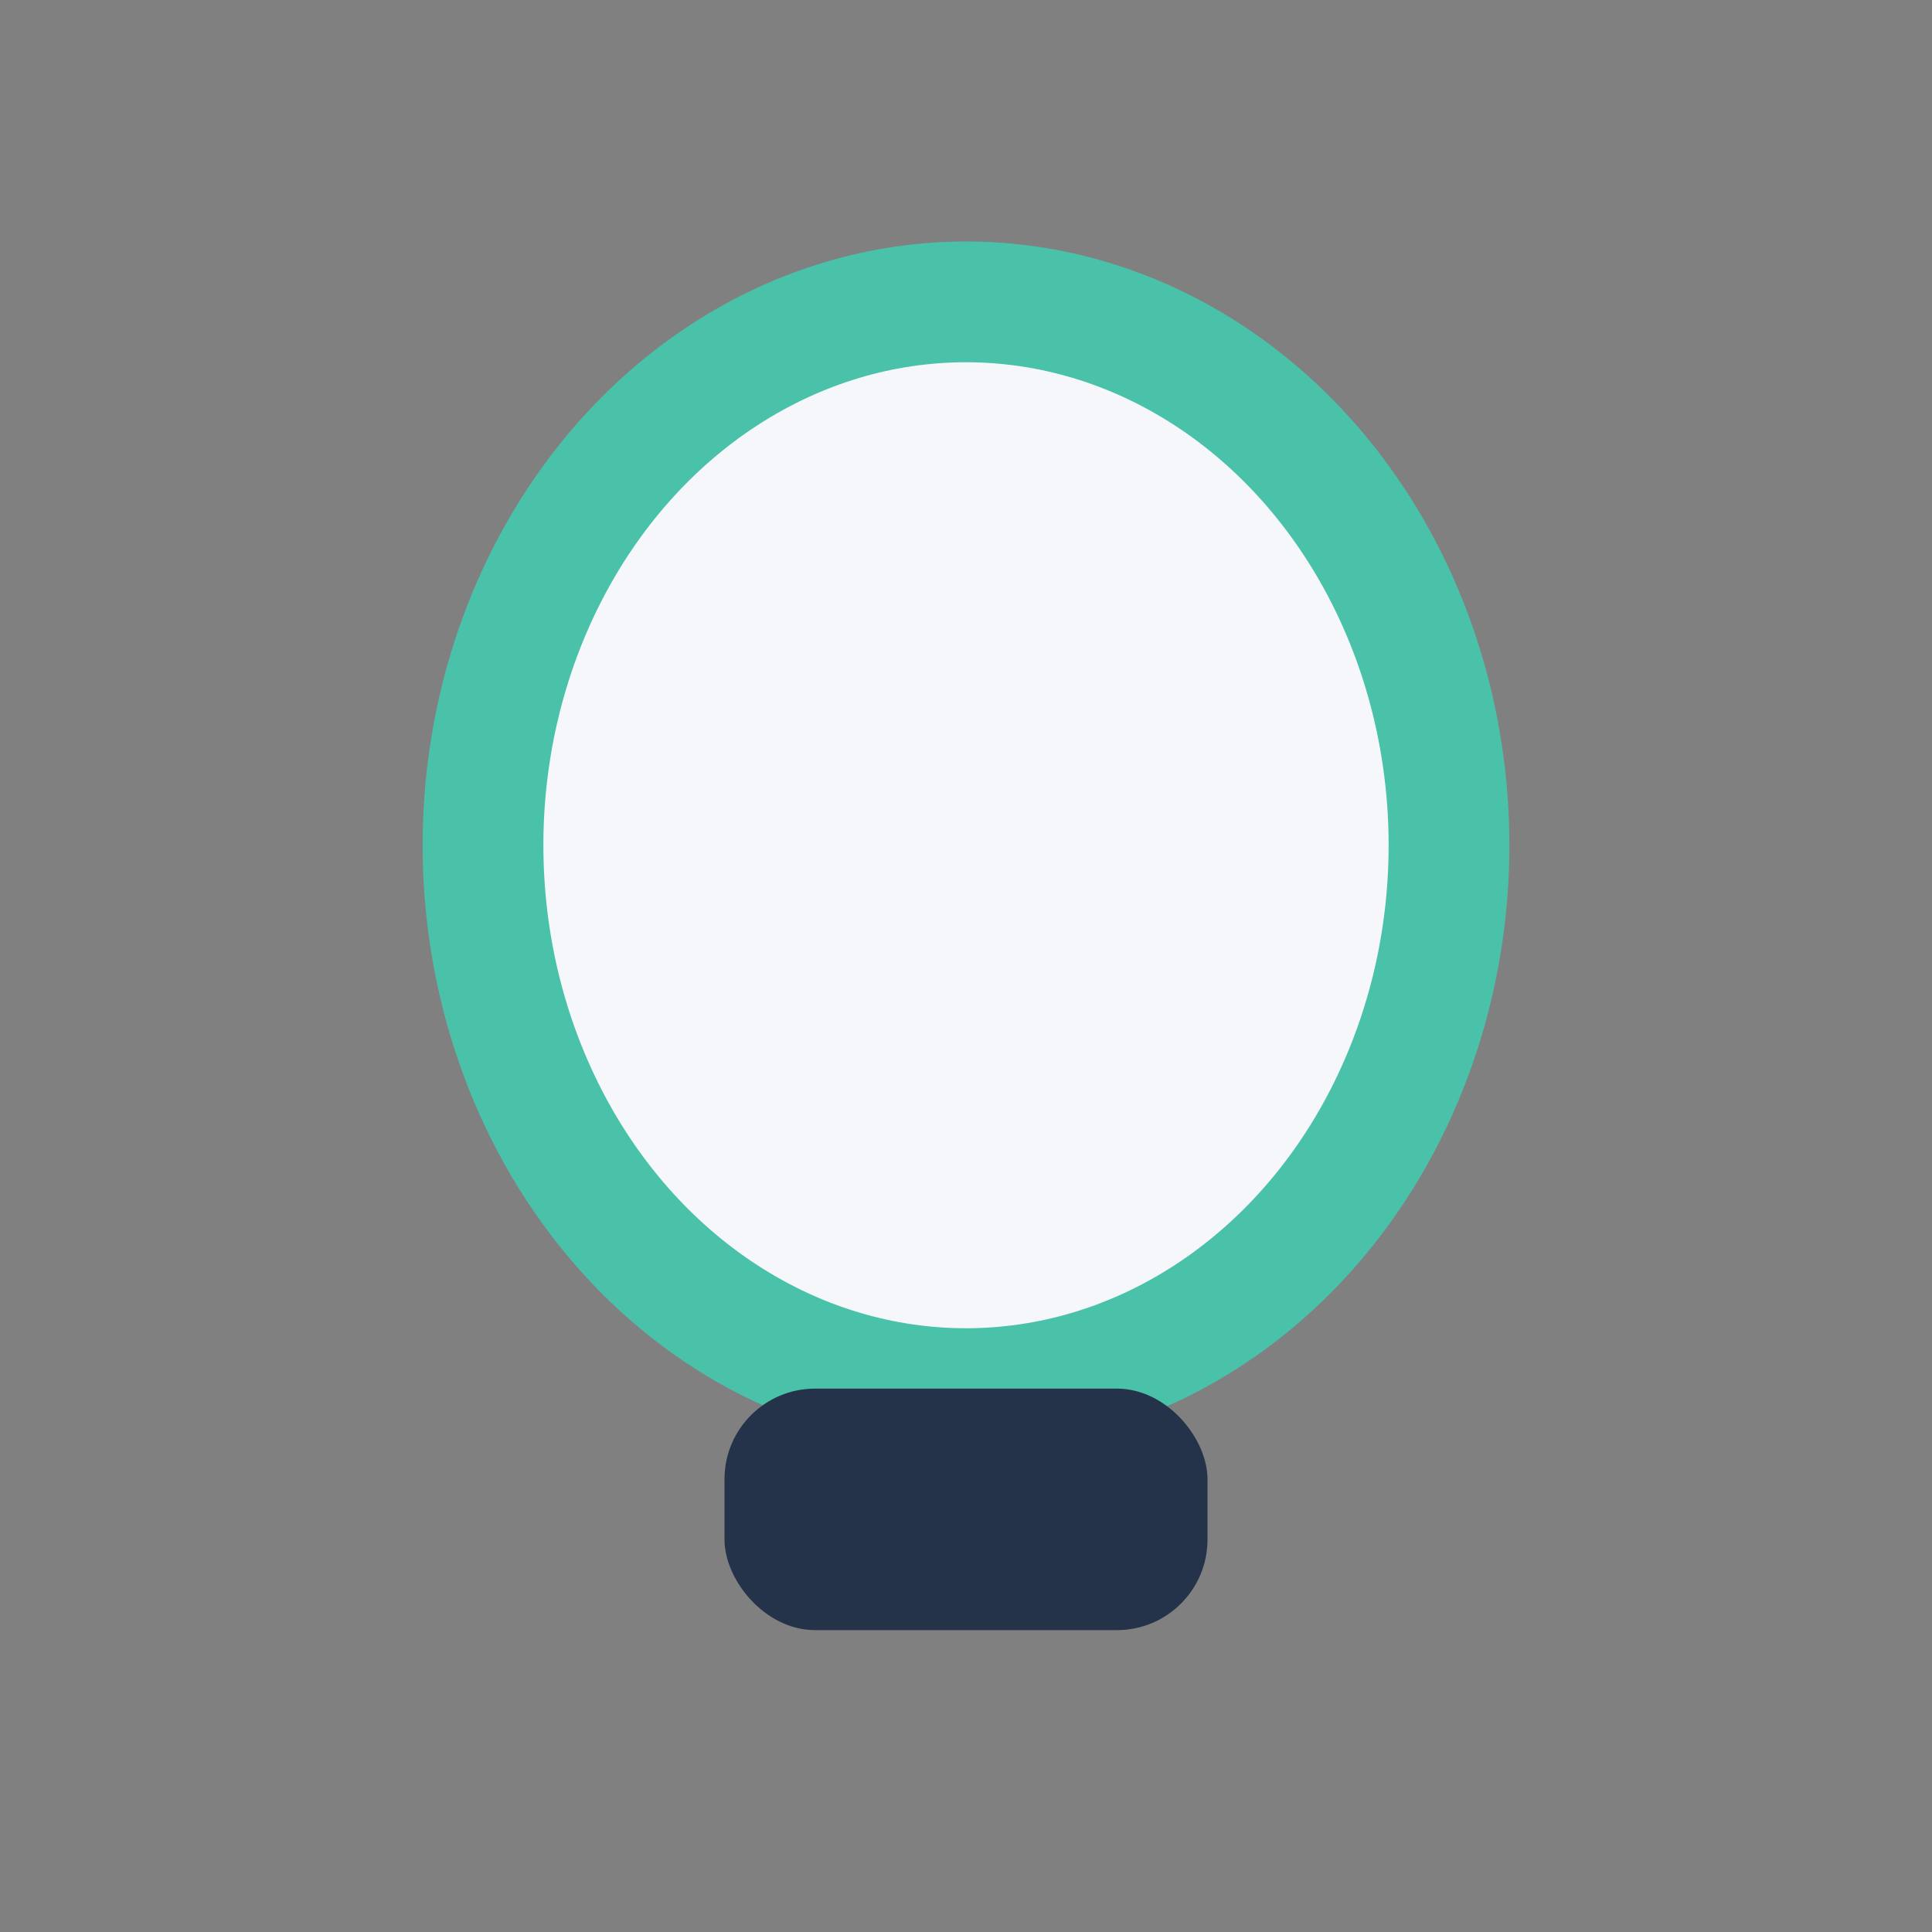 <?xml version="1.0" encoding="UTF-8"?>
<svg xmlns="http://www.w3.org/2000/svg" width="32" height="32" viewBox="0 0 32 32"><rect x="0" y="0" width="32" height="32" fill="#808080" stroke="none"/><ellipse cx="16" cy="14" rx="8" ry="9" fill="#F5F7FA" stroke="#4AC2A9" stroke-width="2"/><rect x="12" y="23" width="8" height="4" rx="1.5" fill="#24324A"/></svg>